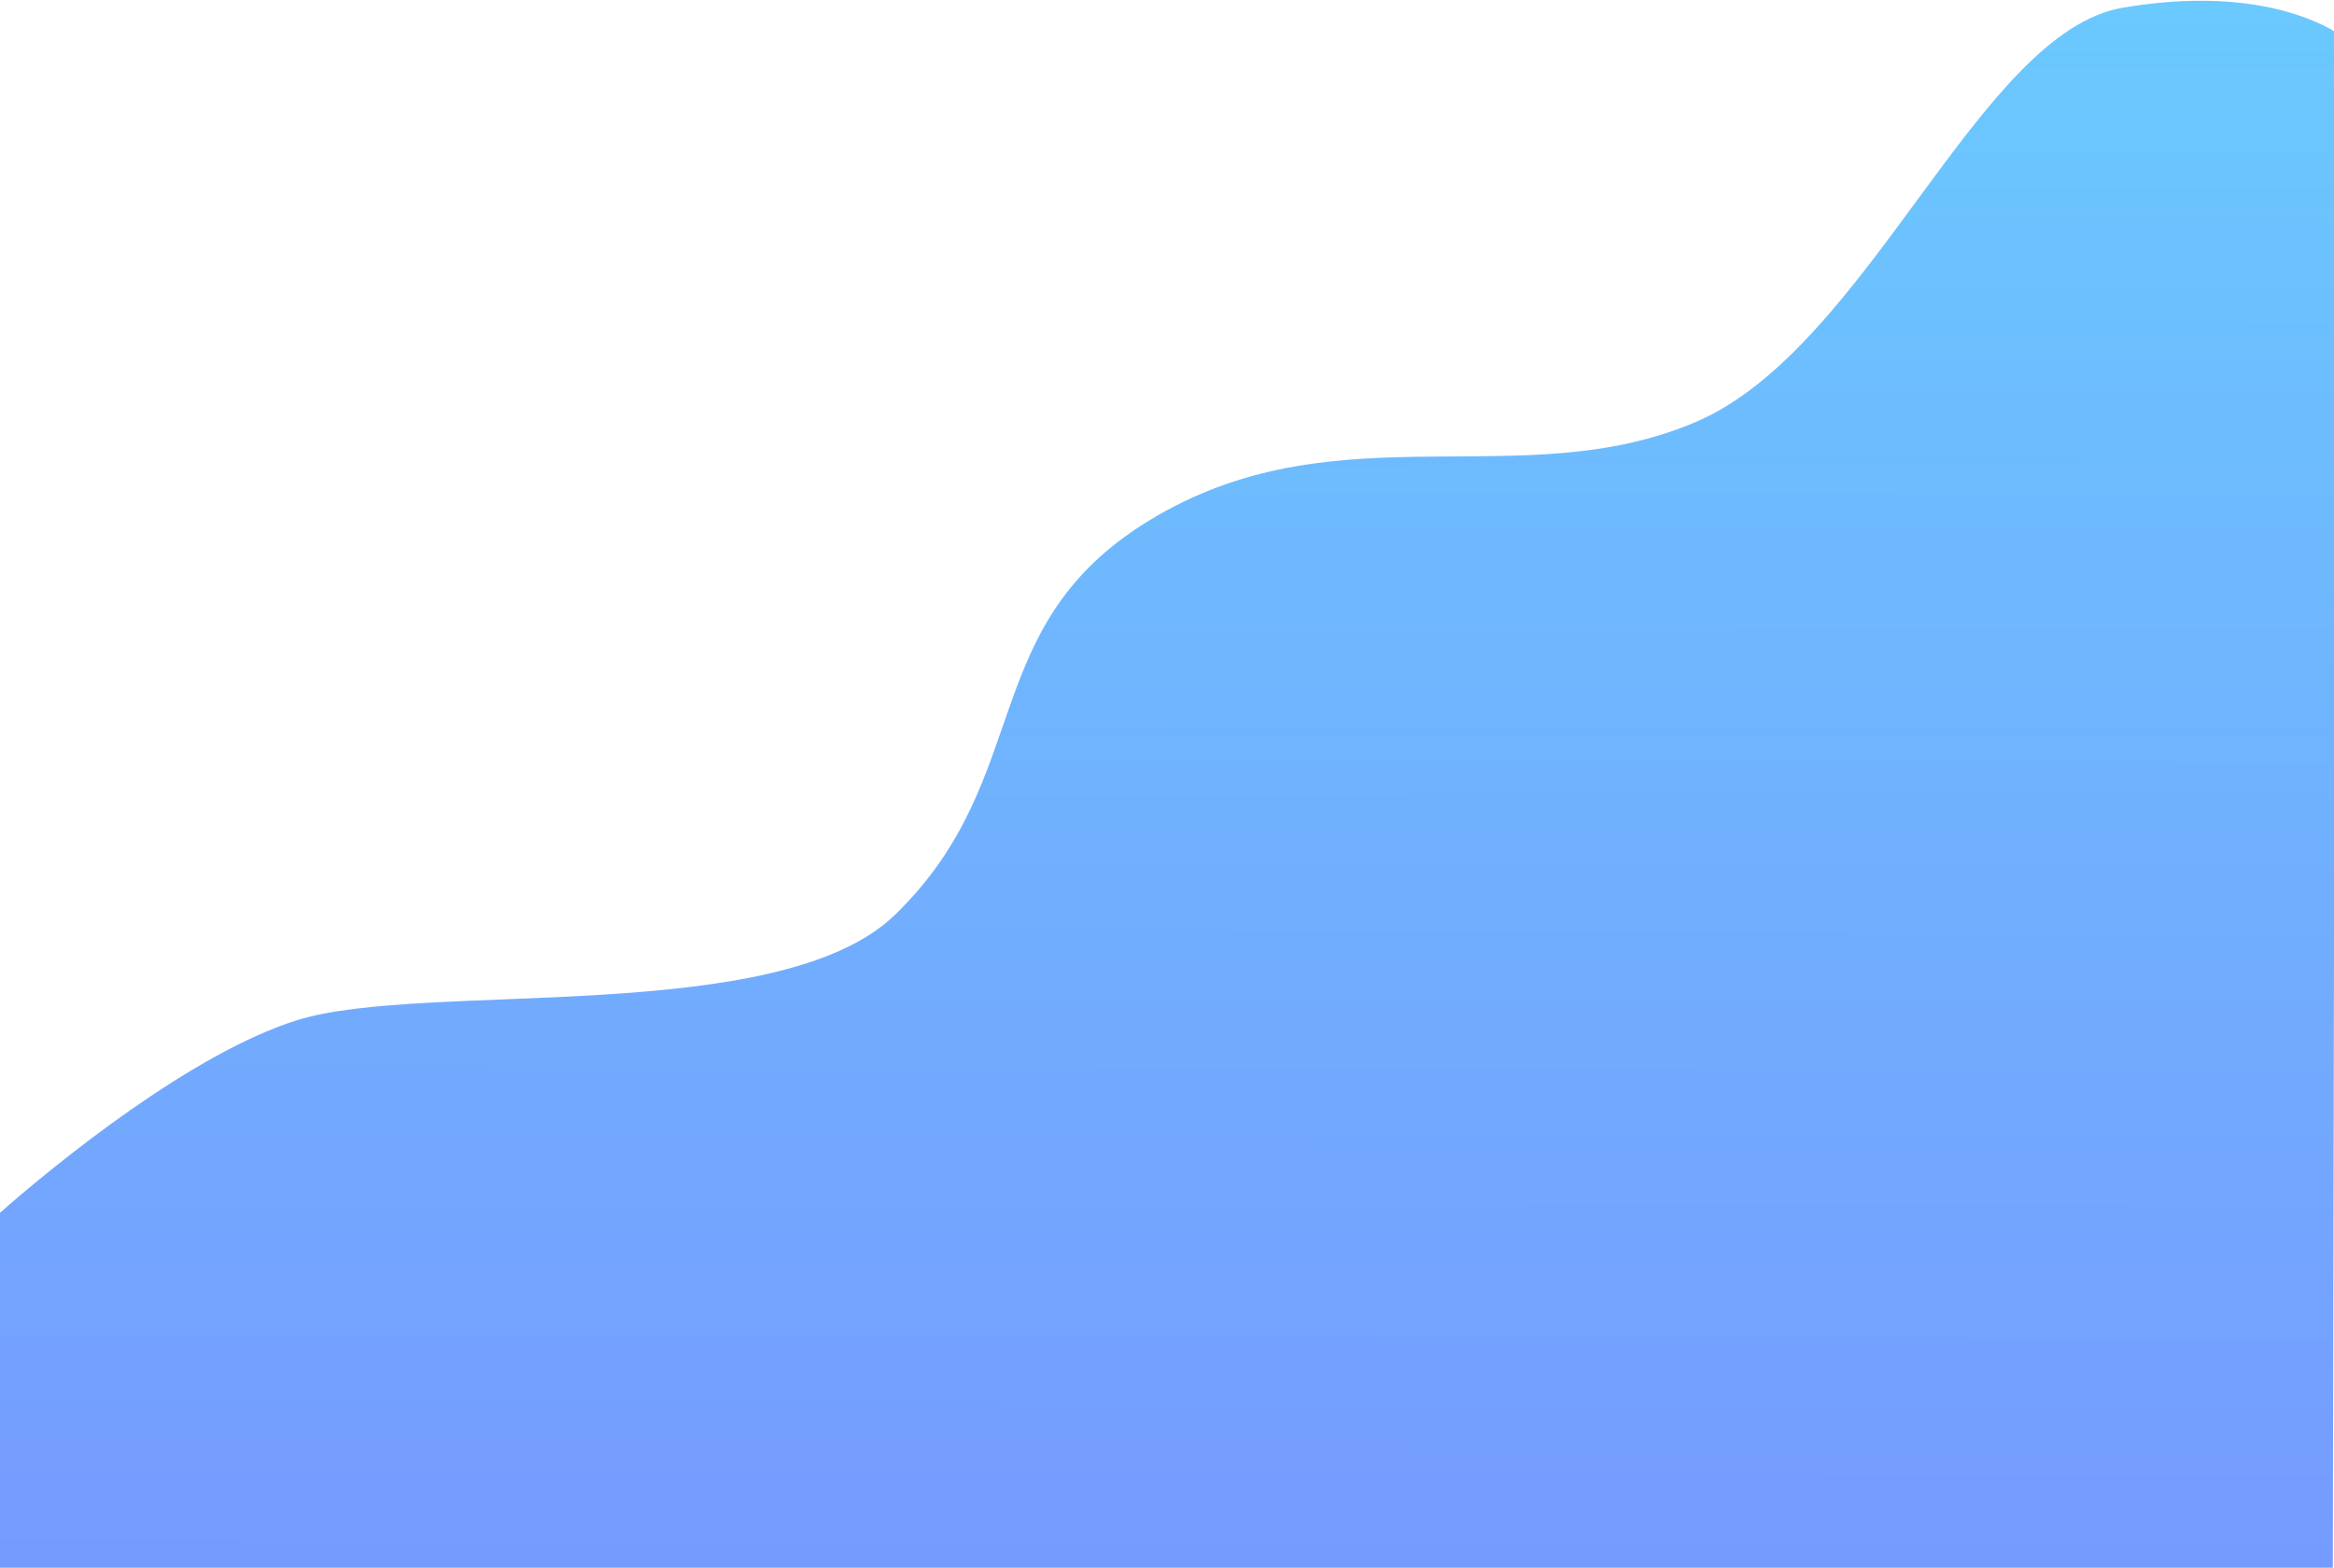 <svg width="1920" height="1290" viewBox="0 0 1920 1290" fill="none" xmlns="http://www.w3.org/2000/svg">
<path d="M244.114 839.554C158.297 866.568 47.719 955.622 -3.5 1001V1296.5H1919L1921.5 26.5C1897.39 11.876 1841.28 -9.794 1746.23 6.343C1627.42 26.513 1537.29 286.397 1394.97 347.239C1252.64 408.081 1103.38 336.611 951.839 424.408C800.603 512.026 854.137 638.484 736.198 752.793C640.475 845.57 348.672 806.64 244.114 839.554Z" fill="url(#paint0_linear)"/>
<defs>
<linearGradient id="paint0_linear" x1="956.568" y1="1979.98" x2="959.633" y2="-0.175" gradientUnits="userSpaceOnUse">
<stop stop-color="#7C82FF"/>
<stop offset="1" stop-color="#6AC9FE"/>
</linearGradient>
</defs>
</svg>

